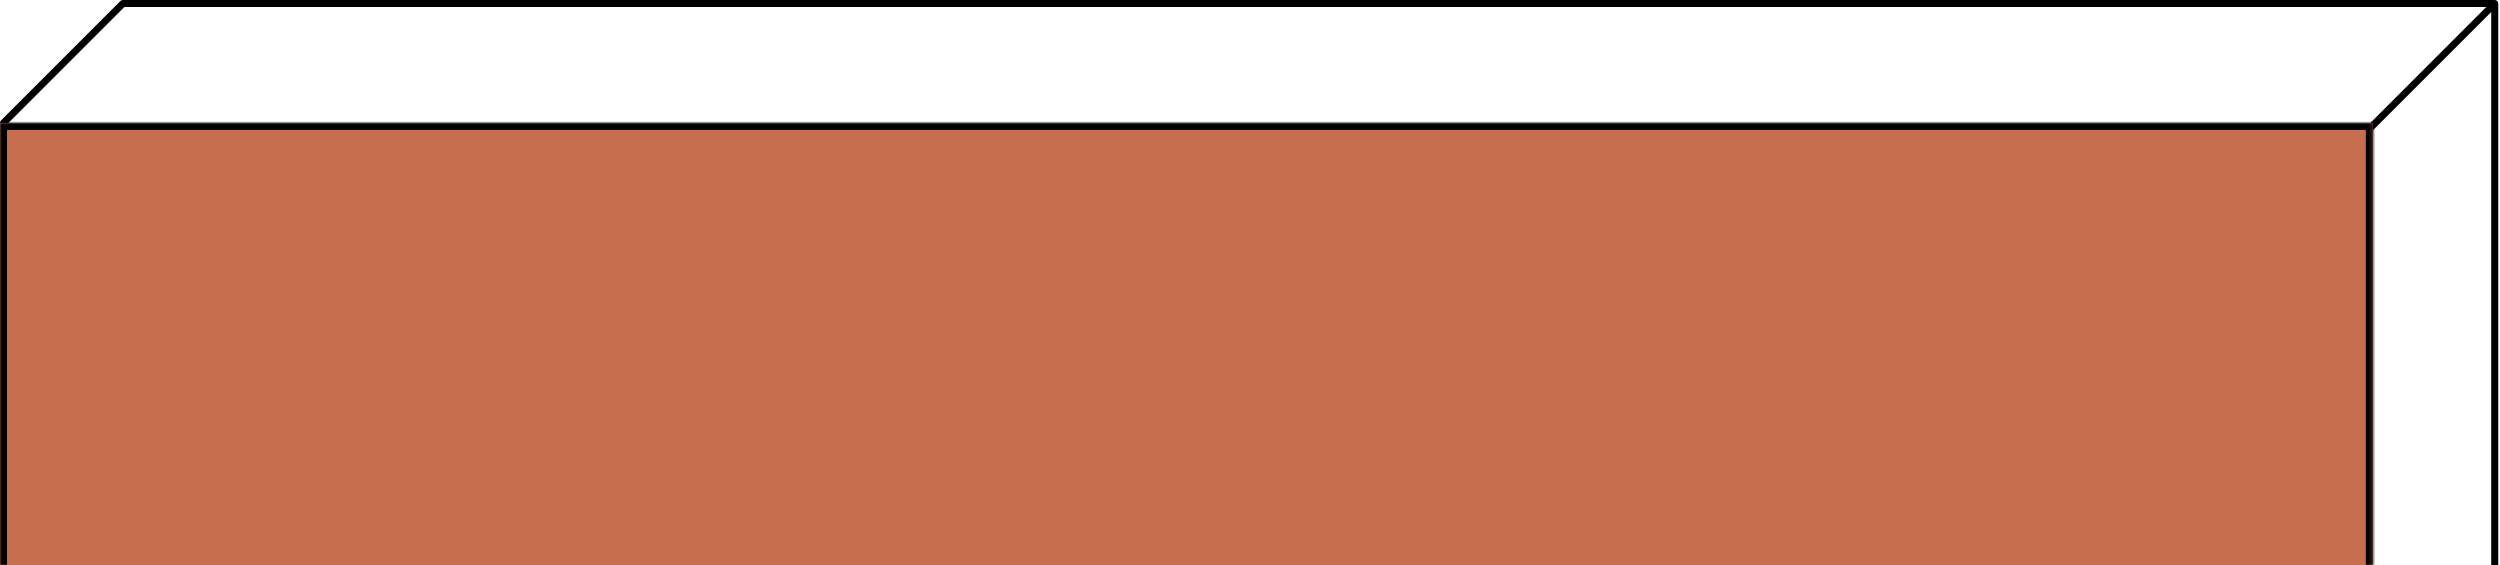 <?xml version="1.0" encoding="UTF-8"?> <svg xmlns="http://www.w3.org/2000/svg" width="712" height="161" viewBox="0 0 712 161" fill="none"><path fill-rule="evenodd" clip-rule="evenodd" d="M34.293 0.293C34.48 0.105 34.735 0 35 0H710.5C711.052 0 711.5 0.448 711.5 1V161C711.5 161 710.5 161 709.5 161V3.414L670.207 42.707C669.817 43.098 669.183 43.098 668.793 42.707C668.402 42.317 668.402 41.683 668.793 41.293L708.086 2H35.414L2 35.414V43.5C2 44.052 1.552 44.5 1 44.5C0.448 44.5 0 44.052 0 43.5V35C0 34.735 0.105 34.48 0.293 34.293L34.293 0.293Z" fill="black"></path><mask id="path-2-inside-1_4631_709" fill="white"><path d="M0 35H675.791V161H0V35Z"></path></mask><path d="M0 35H675.791V161H0V35Z" fill="#C66E4E"></path><path d="M0 35V33H-2V35H0ZM675.791 35H677.791V33H675.791V35ZM0 35V37H675.791V35V33H0V35ZM675.791 35H673.791V161H675.791H677.791V35H675.791ZM0 161H2V35H0H-2V161H0Z" fill="black" mask="url(#path-2-inside-1_4631_709)"></path></svg> 